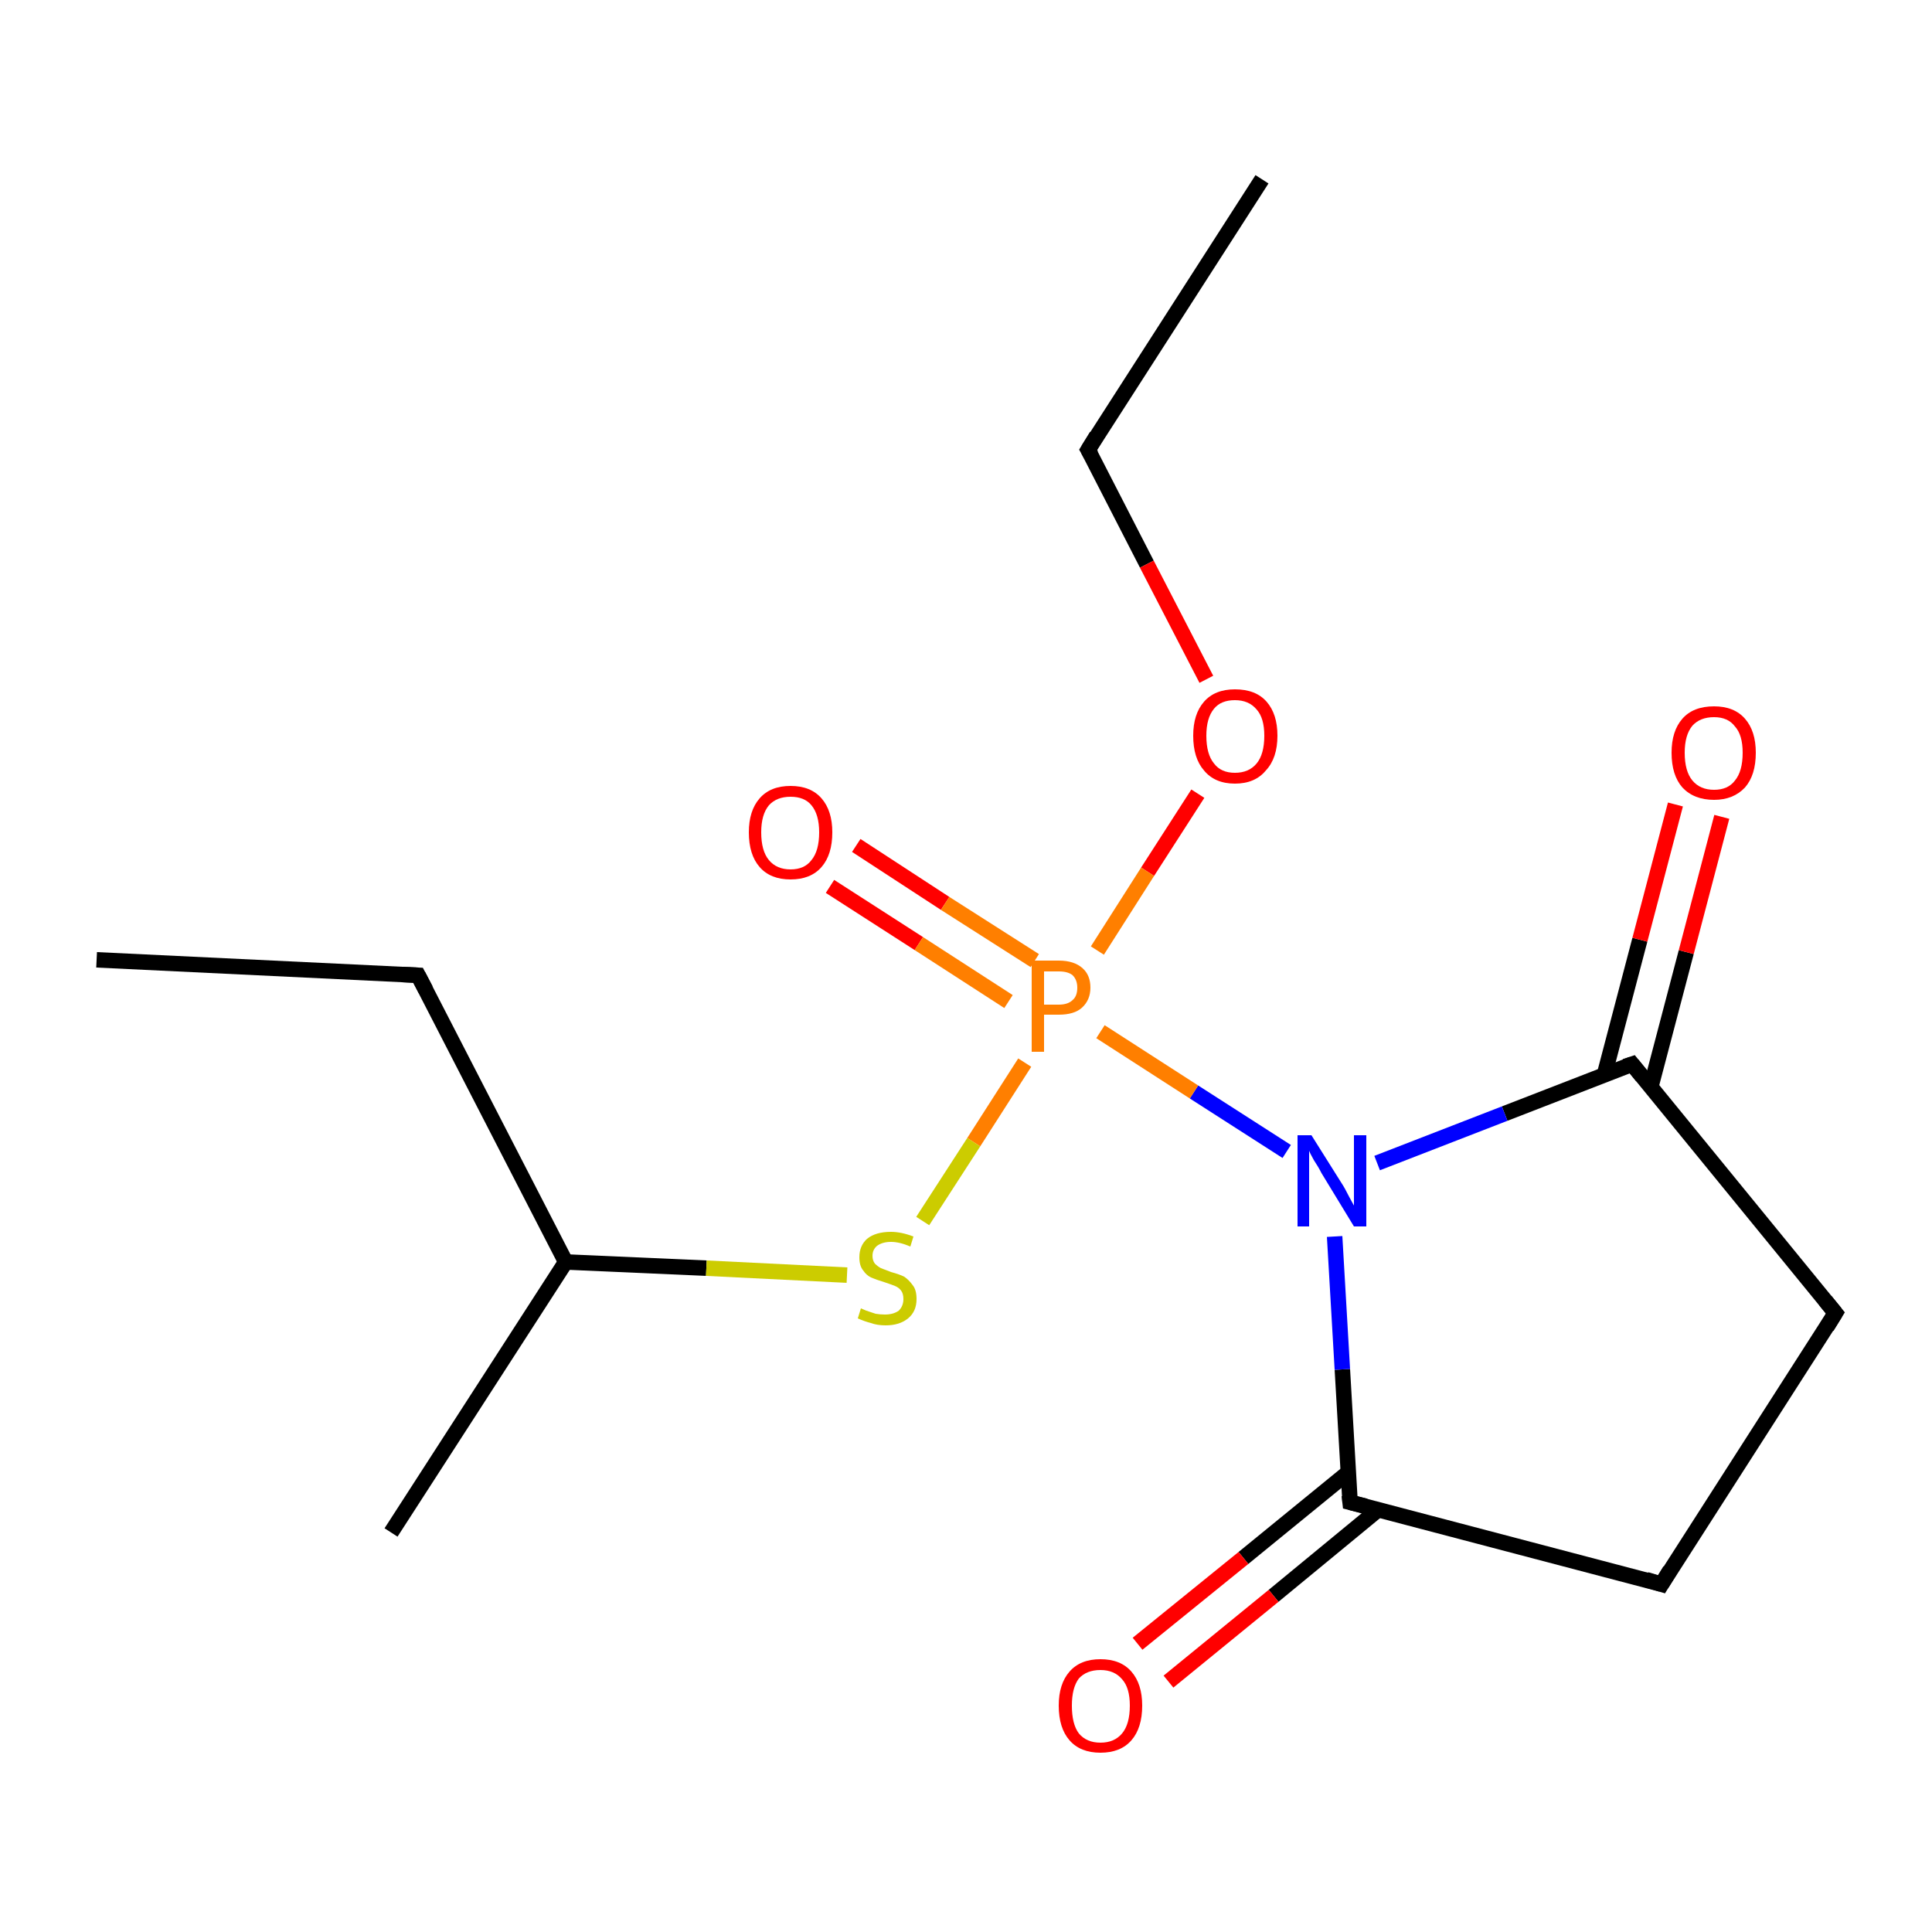 <?xml version='1.0' encoding='iso-8859-1'?>
<svg version='1.1' baseProfile='full'
              xmlns='http://www.w3.org/2000/svg'
                      xmlns:rdkit='http://www.rdkit.org/xml'
                      xmlns:xlink='http://www.w3.org/1999/xlink'
                  xml:space='preserve'
width='250px' height='250px' viewBox='0 0 250 250'>
<!-- END OF HEADER -->
<rect style='opacity:1.0;fill:#FFFFFF;stroke:none' width='250.0' height='250.0' x='0.0' y='0.0'> </rect>
<path class='bond-0 atom-0 atom-3' d='M 12.5,124.2 L 54.1,126.2' style='fill:none;fill-rule:evenodd;stroke:#000000;stroke-width:2.0px;stroke-linecap:butt;stroke-linejoin:miter;stroke-opacity:1' />
<path class='bond-1 atom-1 atom-4' d='M 163.3,23.2 L 140.8,58.2' style='fill:none;fill-rule:evenodd;stroke:#000000;stroke-width:2.0px;stroke-linecap:butt;stroke-linejoin:miter;stroke-opacity:1' />
<path class='bond-2 atom-2 atom-7' d='M 50.6,198.3 L 73.2,163.3' style='fill:none;fill-rule:evenodd;stroke:#000000;stroke-width:2.0px;stroke-linecap:butt;stroke-linejoin:miter;stroke-opacity:1' />
<path class='bond-3 atom-3 atom-7' d='M 54.1,126.2 L 73.2,163.3' style='fill:none;fill-rule:evenodd;stroke:#000000;stroke-width:2.0px;stroke-linecap:butt;stroke-linejoin:miter;stroke-opacity:1' />
<path class='bond-4 atom-4 atom-14' d='M 140.8,58.2 L 148.4,73.0' style='fill:none;fill-rule:evenodd;stroke:#000000;stroke-width:2.0px;stroke-linecap:butt;stroke-linejoin:miter;stroke-opacity:1' />
<path class='bond-4 atom-4 atom-14' d='M 148.4,73.0 L 156.1,87.9' style='fill:none;fill-rule:evenodd;stroke:#FF0000;stroke-width:2.0px;stroke-linecap:butt;stroke-linejoin:miter;stroke-opacity:1' />
<path class='bond-5 atom-5 atom-6' d='M 215.0,205.0 L 237.5,169.9' style='fill:none;fill-rule:evenodd;stroke:#000000;stroke-width:2.0px;stroke-linecap:butt;stroke-linejoin:miter;stroke-opacity:1' />
<path class='bond-6 atom-5 atom-8' d='M 215.0,205.0 L 174.7,194.4' style='fill:none;fill-rule:evenodd;stroke:#000000;stroke-width:2.0px;stroke-linecap:butt;stroke-linejoin:miter;stroke-opacity:1' />
<path class='bond-7 atom-6 atom-9' d='M 237.5,169.9 L 211.2,137.7' style='fill:none;fill-rule:evenodd;stroke:#000000;stroke-width:2.0px;stroke-linecap:butt;stroke-linejoin:miter;stroke-opacity:1' />
<path class='bond-8 atom-7 atom-16' d='M 73.2,163.3 L 91.4,164.1' style='fill:none;fill-rule:evenodd;stroke:#000000;stroke-width:2.0px;stroke-linecap:butt;stroke-linejoin:miter;stroke-opacity:1' />
<path class='bond-8 atom-7 atom-16' d='M 91.4,164.1 L 109.6,165.0' style='fill:none;fill-rule:evenodd;stroke:#CCCC00;stroke-width:2.0px;stroke-linecap:butt;stroke-linejoin:miter;stroke-opacity:1' />
<path class='bond-9 atom-8 atom-10' d='M 174.7,194.4 L 173.7,177.2' style='fill:none;fill-rule:evenodd;stroke:#000000;stroke-width:2.0px;stroke-linecap:butt;stroke-linejoin:miter;stroke-opacity:1' />
<path class='bond-9 atom-8 atom-10' d='M 173.7,177.2 L 172.7,160.0' style='fill:none;fill-rule:evenodd;stroke:#0000FF;stroke-width:2.0px;stroke-linecap:butt;stroke-linejoin:miter;stroke-opacity:1' />
<path class='bond-10 atom-8 atom-11' d='M 174.5,190.5 L 160.9,201.6' style='fill:none;fill-rule:evenodd;stroke:#000000;stroke-width:2.0px;stroke-linecap:butt;stroke-linejoin:miter;stroke-opacity:1' />
<path class='bond-10 atom-8 atom-11' d='M 160.9,201.6 L 147.2,212.7' style='fill:none;fill-rule:evenodd;stroke:#FF0000;stroke-width:2.0px;stroke-linecap:butt;stroke-linejoin:miter;stroke-opacity:1' />
<path class='bond-10 atom-8 atom-11' d='M 178.4,195.3 L 164.8,206.5' style='fill:none;fill-rule:evenodd;stroke:#000000;stroke-width:2.0px;stroke-linecap:butt;stroke-linejoin:miter;stroke-opacity:1' />
<path class='bond-10 atom-8 atom-11' d='M 164.8,206.5 L 151.2,217.6' style='fill:none;fill-rule:evenodd;stroke:#FF0000;stroke-width:2.0px;stroke-linecap:butt;stroke-linejoin:miter;stroke-opacity:1' />
<path class='bond-11 atom-9 atom-10' d='M 211.2,137.7 L 194.7,144.1' style='fill:none;fill-rule:evenodd;stroke:#000000;stroke-width:2.0px;stroke-linecap:butt;stroke-linejoin:miter;stroke-opacity:1' />
<path class='bond-11 atom-9 atom-10' d='M 194.7,144.1 L 178.2,150.5' style='fill:none;fill-rule:evenodd;stroke:#0000FF;stroke-width:2.0px;stroke-linecap:butt;stroke-linejoin:miter;stroke-opacity:1' />
<path class='bond-12 atom-9 atom-12' d='M 213.6,140.7 L 218.2,123.2' style='fill:none;fill-rule:evenodd;stroke:#000000;stroke-width:2.0px;stroke-linecap:butt;stroke-linejoin:miter;stroke-opacity:1' />
<path class='bond-12 atom-9 atom-12' d='M 218.2,123.2 L 222.8,105.7' style='fill:none;fill-rule:evenodd;stroke:#FF0000;stroke-width:2.0px;stroke-linecap:butt;stroke-linejoin:miter;stroke-opacity:1' />
<path class='bond-12 atom-9 atom-12' d='M 207.6,139.1 L 212.2,121.6' style='fill:none;fill-rule:evenodd;stroke:#000000;stroke-width:2.0px;stroke-linecap:butt;stroke-linejoin:miter;stroke-opacity:1' />
<path class='bond-12 atom-9 atom-12' d='M 212.2,121.6 L 216.8,104.1' style='fill:none;fill-rule:evenodd;stroke:#FF0000;stroke-width:2.0px;stroke-linecap:butt;stroke-linejoin:miter;stroke-opacity:1' />
<path class='bond-13 atom-10 atom-15' d='M 166.5,149.0 L 154.5,141.3' style='fill:none;fill-rule:evenodd;stroke:#0000FF;stroke-width:2.0px;stroke-linecap:butt;stroke-linejoin:miter;stroke-opacity:1' />
<path class='bond-13 atom-10 atom-15' d='M 154.5,141.3 L 142.4,133.5' style='fill:none;fill-rule:evenodd;stroke:#FF7F00;stroke-width:2.0px;stroke-linecap:butt;stroke-linejoin:miter;stroke-opacity:1' />
<path class='bond-14 atom-13 atom-15' d='M 110.8,109.4 L 122.3,116.9' style='fill:none;fill-rule:evenodd;stroke:#FF0000;stroke-width:2.0px;stroke-linecap:butt;stroke-linejoin:miter;stroke-opacity:1' />
<path class='bond-14 atom-13 atom-15' d='M 122.3,116.9 L 133.9,124.3' style='fill:none;fill-rule:evenodd;stroke:#FF7F00;stroke-width:2.0px;stroke-linecap:butt;stroke-linejoin:miter;stroke-opacity:1' />
<path class='bond-14 atom-13 atom-15' d='M 107.4,114.7 L 118.9,122.1' style='fill:none;fill-rule:evenodd;stroke:#FF0000;stroke-width:2.0px;stroke-linecap:butt;stroke-linejoin:miter;stroke-opacity:1' />
<path class='bond-14 atom-13 atom-15' d='M 118.9,122.1 L 130.5,129.6' style='fill:none;fill-rule:evenodd;stroke:#FF7F00;stroke-width:2.0px;stroke-linecap:butt;stroke-linejoin:miter;stroke-opacity:1' />
<path class='bond-15 atom-14 atom-15' d='M 155.0,102.7 L 148.5,112.8' style='fill:none;fill-rule:evenodd;stroke:#FF0000;stroke-width:2.0px;stroke-linecap:butt;stroke-linejoin:miter;stroke-opacity:1' />
<path class='bond-15 atom-14 atom-15' d='M 148.5,112.8 L 142.0,123.0' style='fill:none;fill-rule:evenodd;stroke:#FF7F00;stroke-width:2.0px;stroke-linecap:butt;stroke-linejoin:miter;stroke-opacity:1' />
<path class='bond-16 atom-15 atom-16' d='M 132.6,137.5 L 126.0,147.8' style='fill:none;fill-rule:evenodd;stroke:#FF7F00;stroke-width:2.0px;stroke-linecap:butt;stroke-linejoin:miter;stroke-opacity:1' />
<path class='bond-16 atom-15 atom-16' d='M 126.0,147.8 L 119.4,158.0' style='fill:none;fill-rule:evenodd;stroke:#CCCC00;stroke-width:2.0px;stroke-linecap:butt;stroke-linejoin:miter;stroke-opacity:1' />
<path d='M 52.0,126.1 L 54.1,126.2 L 55.1,128.1' style='fill:none;stroke:#000000;stroke-width:2.0px;stroke-linecap:butt;stroke-linejoin:miter;stroke-opacity:1;' />
<path d='M 141.9,56.4 L 140.8,58.2 L 141.2,58.9' style='fill:none;stroke:#000000;stroke-width:2.0px;stroke-linecap:butt;stroke-linejoin:miter;stroke-opacity:1;' />
<path d='M 216.1,203.2 L 215.0,205.0 L 213.0,204.4' style='fill:none;stroke:#000000;stroke-width:2.0px;stroke-linecap:butt;stroke-linejoin:miter;stroke-opacity:1;' />
<path d='M 236.4,171.7 L 237.5,169.9 L 236.2,168.3' style='fill:none;stroke:#000000;stroke-width:2.0px;stroke-linecap:butt;stroke-linejoin:miter;stroke-opacity:1;' />
<path d='M 176.7,194.9 L 174.7,194.4 L 174.6,193.5' style='fill:none;stroke:#000000;stroke-width:2.0px;stroke-linecap:butt;stroke-linejoin:miter;stroke-opacity:1;' />
<path d='M 212.5,139.3 L 211.2,137.7 L 210.3,138.0' style='fill:none;stroke:#000000;stroke-width:2.0px;stroke-linecap:butt;stroke-linejoin:miter;stroke-opacity:1;' />
<path class='atom-10' d='M 169.7 146.9
L 173.6 153.1
Q 174.0 153.7, 174.6 154.9
Q 175.2 156.0, 175.2 156.0
L 175.2 146.9
L 176.8 146.9
L 176.8 158.7
L 175.2 158.7
L 171.0 151.8
Q 170.6 151.0, 170.0 150.1
Q 169.5 149.2, 169.4 148.9
L 169.4 158.7
L 167.9 158.7
L 167.9 146.9
L 169.7 146.9
' fill='#0000FF'/>
<path class='atom-11' d='M 137.0 220.7
Q 137.0 217.9, 138.4 216.3
Q 139.8 214.7, 142.4 214.7
Q 145.0 214.7, 146.4 216.3
Q 147.8 217.9, 147.8 220.7
Q 147.8 223.6, 146.4 225.2
Q 145.0 226.8, 142.4 226.8
Q 139.8 226.8, 138.4 225.2
Q 137.0 223.6, 137.0 220.7
M 142.4 225.5
Q 144.2 225.5, 145.2 224.3
Q 146.2 223.1, 146.2 220.7
Q 146.2 218.4, 145.2 217.3
Q 144.2 216.1, 142.4 216.1
Q 140.6 216.1, 139.6 217.2
Q 138.7 218.4, 138.7 220.7
Q 138.7 223.1, 139.6 224.3
Q 140.6 225.5, 142.4 225.5
' fill='#FF0000'/>
<path class='atom-12' d='M 216.3 97.4
Q 216.3 94.6, 217.7 93.0
Q 219.1 91.4, 221.8 91.4
Q 224.4 91.4, 225.8 93.0
Q 227.2 94.6, 227.2 97.4
Q 227.2 100.3, 225.8 101.9
Q 224.3 103.5, 221.8 103.5
Q 219.2 103.5, 217.7 101.9
Q 216.3 100.3, 216.3 97.4
M 221.8 102.2
Q 223.6 102.2, 224.5 101.0
Q 225.5 99.8, 225.5 97.4
Q 225.5 95.1, 224.5 94.0
Q 223.6 92.8, 221.8 92.8
Q 220.0 92.8, 219.0 93.9
Q 218.0 95.1, 218.0 97.4
Q 218.0 99.8, 219.0 101.0
Q 220.0 102.2, 221.8 102.2
' fill='#FF0000'/>
<path class='atom-13' d='M 96.9 107.7
Q 96.9 104.9, 98.3 103.3
Q 99.7 101.7, 102.3 101.7
Q 104.9 101.7, 106.3 103.3
Q 107.7 104.9, 107.7 107.7
Q 107.7 110.6, 106.3 112.2
Q 104.9 113.8, 102.3 113.8
Q 99.7 113.8, 98.3 112.2
Q 96.9 110.6, 96.9 107.7
M 102.3 112.5
Q 104.1 112.5, 105.0 111.3
Q 106.0 110.1, 106.0 107.7
Q 106.0 105.4, 105.0 104.2
Q 104.1 103.1, 102.3 103.1
Q 100.5 103.1, 99.5 104.2
Q 98.5 105.4, 98.5 107.7
Q 98.5 110.1, 99.5 111.3
Q 100.5 112.5, 102.3 112.5
' fill='#FF0000'/>
<path class='atom-14' d='M 154.4 95.2
Q 154.4 92.4, 155.8 90.8
Q 157.2 89.2, 159.8 89.2
Q 162.5 89.2, 163.9 90.8
Q 165.3 92.4, 165.3 95.2
Q 165.3 98.1, 163.8 99.7
Q 162.4 101.4, 159.8 101.4
Q 157.2 101.4, 155.8 99.7
Q 154.4 98.1, 154.4 95.2
M 159.8 100.0
Q 161.6 100.0, 162.6 98.8
Q 163.6 97.6, 163.6 95.2
Q 163.6 92.9, 162.6 91.8
Q 161.6 90.6, 159.8 90.6
Q 158.0 90.6, 157.1 91.7
Q 156.1 92.9, 156.1 95.2
Q 156.1 97.6, 157.1 98.8
Q 158.0 100.0, 159.8 100.0
' fill='#FF0000'/>
<path class='atom-15' d='M 137.0 124.3
Q 139.0 124.3, 140.1 125.3
Q 141.1 126.2, 141.1 127.8
Q 141.1 129.4, 140.0 130.4
Q 139.0 131.3, 137.0 131.3
L 135.1 131.3
L 135.1 136.1
L 133.5 136.1
L 133.5 124.3
L 137.0 124.3
M 137.0 130.0
Q 138.2 130.0, 138.8 129.4
Q 139.4 128.9, 139.4 127.8
Q 139.4 126.8, 138.8 126.2
Q 138.2 125.7, 137.0 125.7
L 135.1 125.7
L 135.1 130.0
L 137.0 130.0
' fill='#FF7F00'/>
<path class='atom-16' d='M 111.4 169.3
Q 111.6 169.4, 112.1 169.6
Q 112.7 169.8, 113.3 170.0
Q 113.9 170.1, 114.5 170.1
Q 115.6 170.1, 116.3 169.6
Q 116.9 169.0, 116.9 168.1
Q 116.9 167.4, 116.6 167.0
Q 116.3 166.6, 115.8 166.4
Q 115.3 166.2, 114.4 165.9
Q 113.4 165.6, 112.7 165.3
Q 112.1 165.0, 111.7 164.4
Q 111.2 163.8, 111.2 162.7
Q 111.2 161.2, 112.2 160.3
Q 113.3 159.4, 115.3 159.4
Q 116.6 159.4, 118.2 160.0
L 117.8 161.3
Q 116.4 160.7, 115.3 160.7
Q 114.2 160.7, 113.5 161.2
Q 112.9 161.7, 112.9 162.5
Q 112.9 163.1, 113.2 163.5
Q 113.6 163.9, 114.0 164.1
Q 114.5 164.3, 115.3 164.6
Q 116.4 164.9, 117.0 165.2
Q 117.6 165.6, 118.1 166.3
Q 118.6 166.9, 118.6 168.1
Q 118.6 169.7, 117.5 170.6
Q 116.4 171.5, 114.6 171.5
Q 113.5 171.5, 112.7 171.2
Q 111.9 171.0, 111.0 170.6
L 111.4 169.3
' fill='#CCCC00'/>
</svg>
